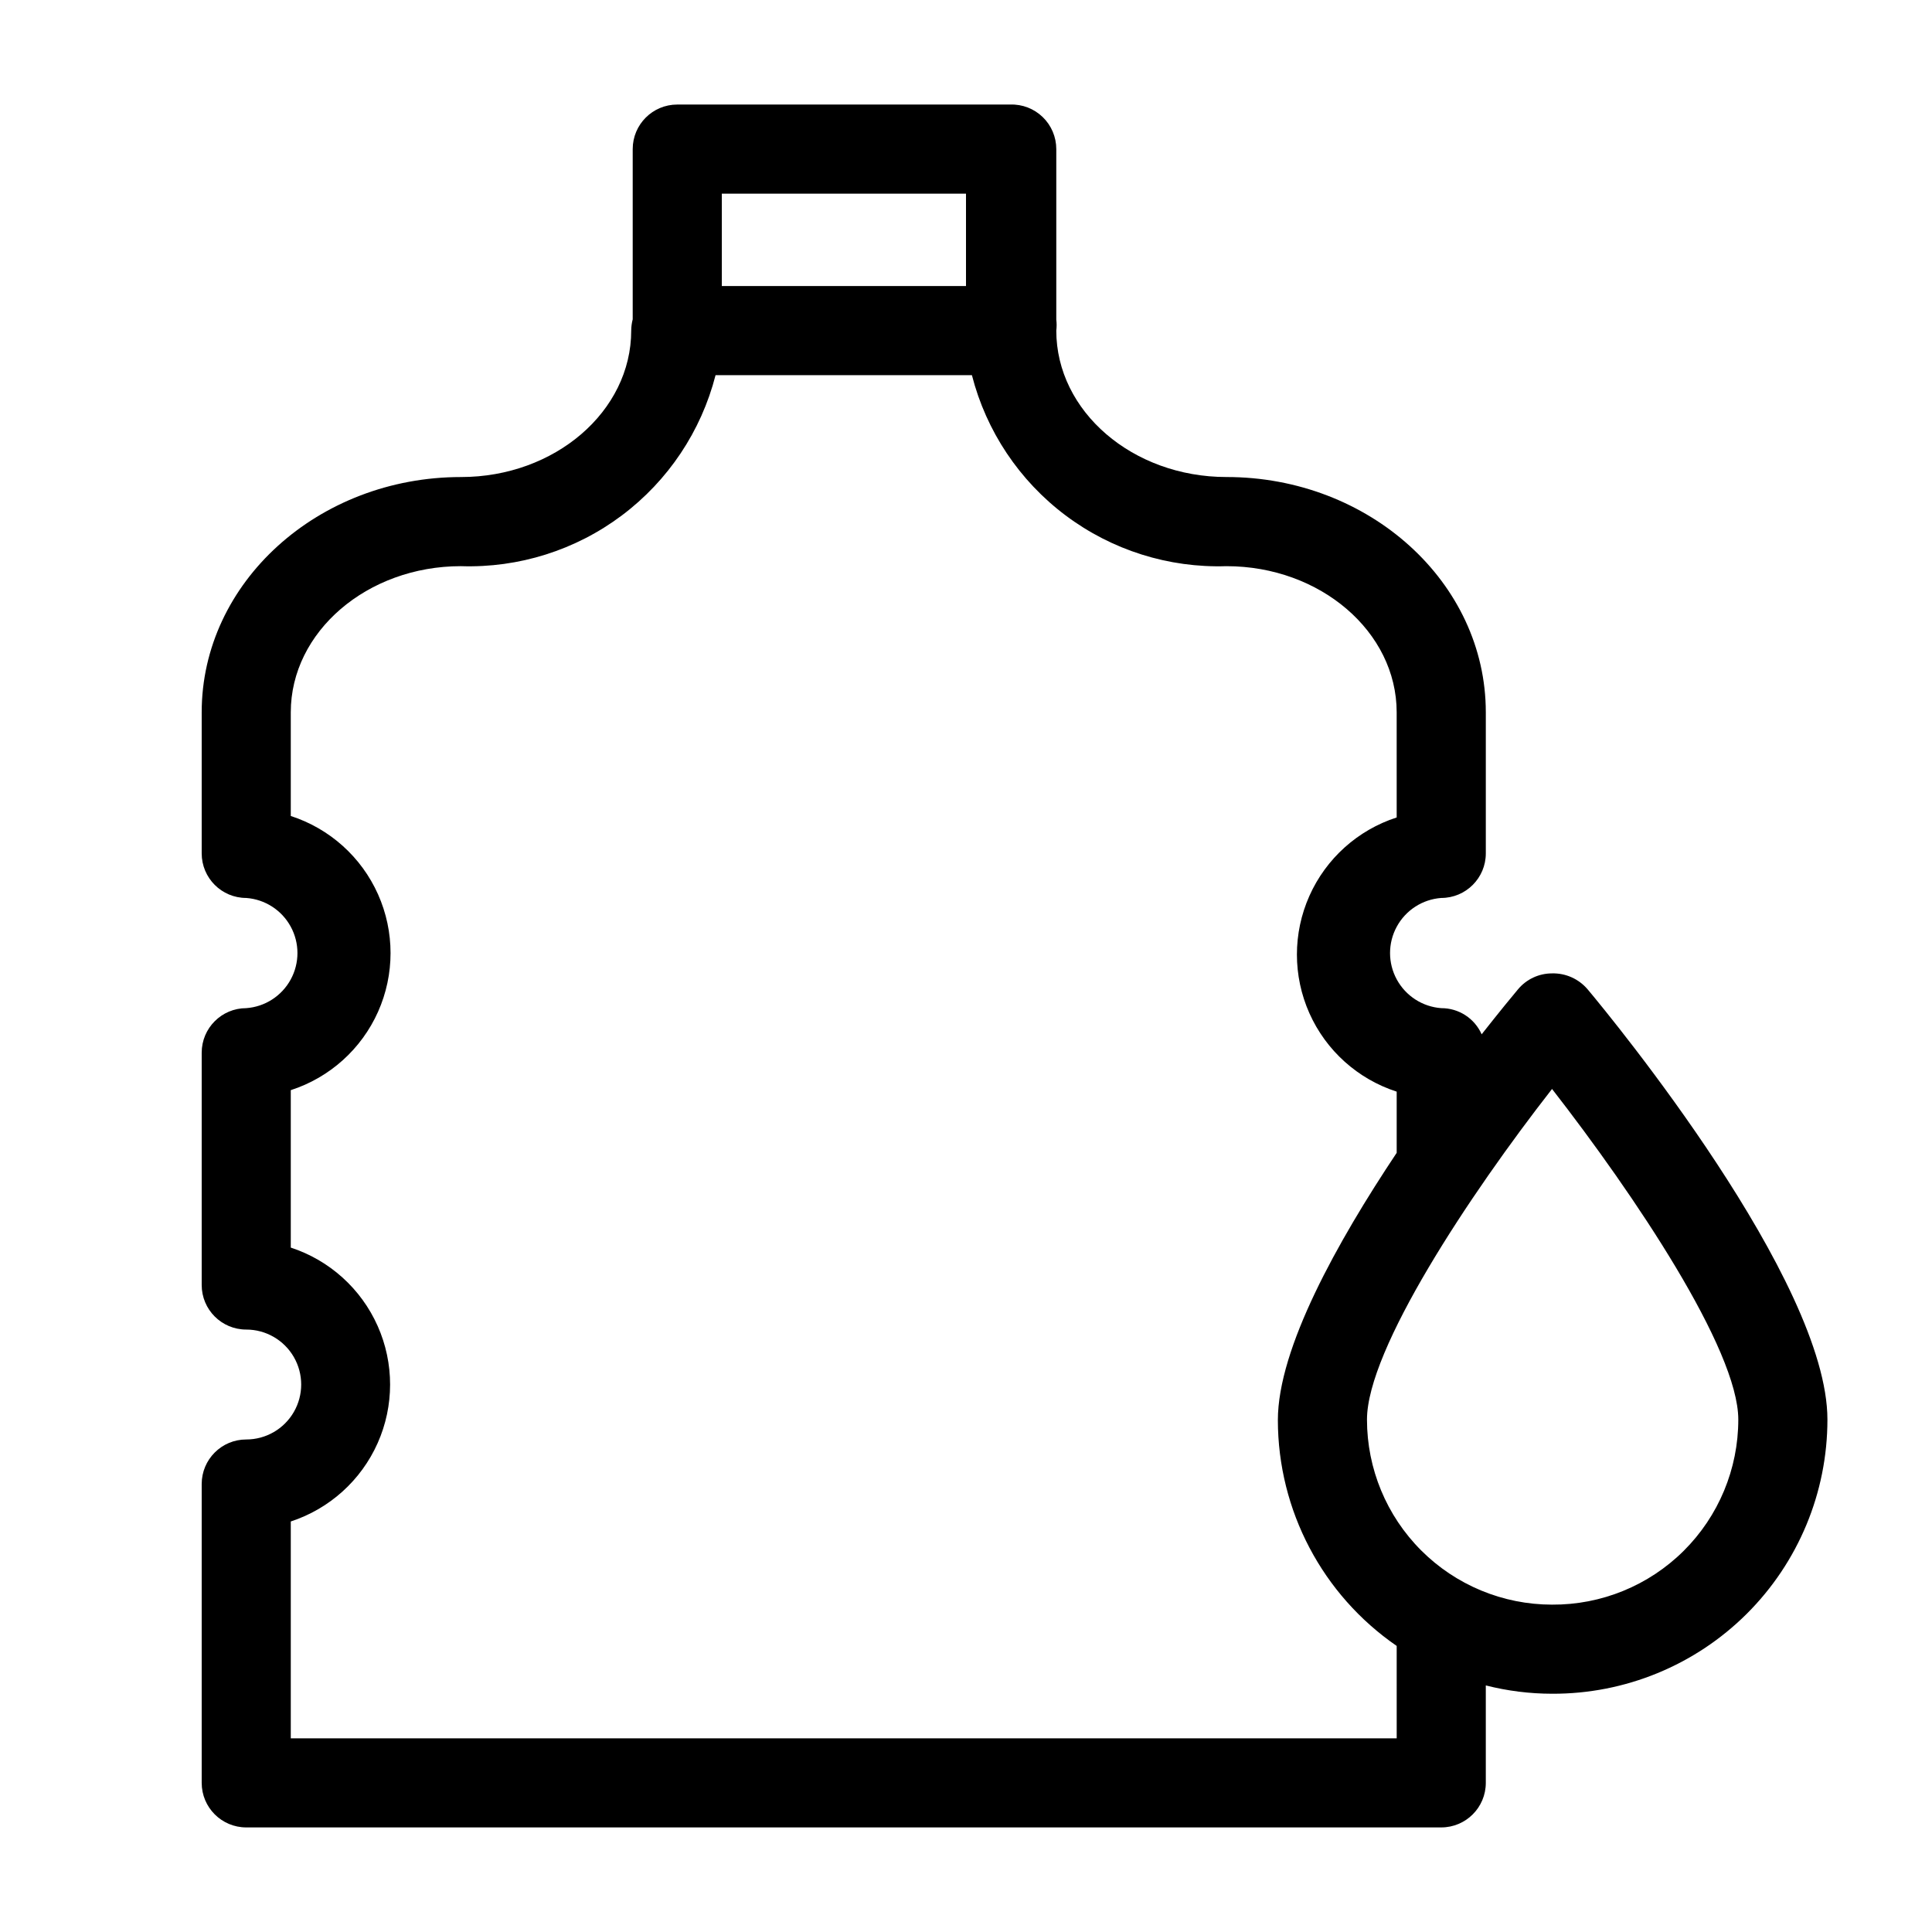 <?xml version="1.0" encoding="UTF-8"?>
<!-- Uploaded to: SVG Repo, www.svgrepo.com, Generator: SVG Repo Mixer Tools -->
<svg fill="#000000" width="800px" height="800px" version="1.1" viewBox="144 144 512 512" xmlns="http://www.w3.org/2000/svg">
 <path d="m555.31 401.96c-3.5-0.004-6.82 1.555-9.051 4.254-1.34 1.574-4.879 5.902-9.605 11.887-1.875-4.231-6.078-6.949-10.707-6.93-4.961-0.363-9.398-3.223-11.781-7.594-2.383-4.367-2.383-9.648 0-14.016 2.383-4.371 6.82-7.231 11.781-7.594 6.523 0 11.809-5.289 11.809-11.809v-37.395c0-34.402-30.859-62.348-68.723-62.348-24.875 0-45.105-17.398-45.105-38.809v0.004c0.121-0.969 0.121-1.945 0-2.914v-45.184c0-3.203-1.297-6.266-3.598-8.492-2.301-2.227-5.406-3.426-8.605-3.316h-88.242c-6.523 0-11.809 5.285-11.809 11.809v45.105c-0.254 0.977-0.387 1.98-0.395 2.992 0 21.41-20.23 38.809-45.105 38.809-37.863 0-68.723 27.945-68.723 62.348v37.391c0 6.519 5.285 11.809 11.805 11.809 4.965 0.363 9.402 3.223 11.785 7.594 2.383 4.367 2.383 9.648 0 14.016-2.383 4.371-6.82 7.231-11.785 7.594-6.519 0-11.805 5.289-11.805 11.809v61.559c0 6.523 5.285 11.809 11.805 11.809 5.203 0 10.012 2.777 12.613 7.281 2.602 4.508 2.602 10.059 0 14.562-2.602 4.508-7.41 7.285-12.613 7.285-6.519 0-11.805 5.285-11.805 11.805v79.195c0 6.519 5.285 11.809 11.805 11.809h316.69c6.523 0 11.809-5.289 11.809-11.809v-25.82c5.738 1.457 11.637 2.199 17.555 2.203 19.324 0.082 37.887-7.535 51.582-21.168 13.695-13.637 21.395-32.164 21.395-51.492 0-36.762-56.992-106.2-63.527-113.99v0.004c-2.344-2.777-5.816-4.344-9.449-4.254zm-155.31-206.64v24.484h-64.711v-24.484zm114.14 409.35h-293.08v-57.465c10.27-3.359 18.637-10.91 23.027-20.781 4.391-9.875 4.391-21.145 0-31.02-4.391-9.871-12.758-17.426-23.027-20.781v-41.723c10.309-3.332 18.719-10.887 23.133-20.781 4.41-9.895 4.41-21.199 0-31.094-4.414-9.895-12.824-17.449-23.133-20.781v-27.477c0-21.332 20.23-38.73 45.105-38.73l0.004 0.004c15.324 0.496 30.363-4.246 42.629-13.449 12.266-9.203 21.023-22.316 24.832-37.168h67.938c3.805 14.852 12.566 27.965 24.832 37.168s27.305 13.945 42.629 13.449c24.875 0 45.105 17.398 45.105 38.73l0.004 27.863c-10.312 3.332-18.719 10.887-23.133 20.785-4.41 9.895-4.41 21.199 0 31.094 4.414 9.895 12.82 17.449 23.133 20.781v16.215c-15.742 23.617-31.488 51.797-31.488 70.848v0.004c0.027 23.902 11.797 46.27 31.488 59.824zm41.172-35.426h-0.004c-13.008 0-25.48-5.168-34.676-14.363-9.199-9.199-14.367-21.672-14.367-34.68 0-18.578 27.16-59.59 49.043-87.617 21.805 28.027 49.359 69.039 49.359 87.617 0 13.062-5.211 25.586-14.477 34.793-9.266 9.203-21.82 14.336-34.883 14.25z"/>
</svg>